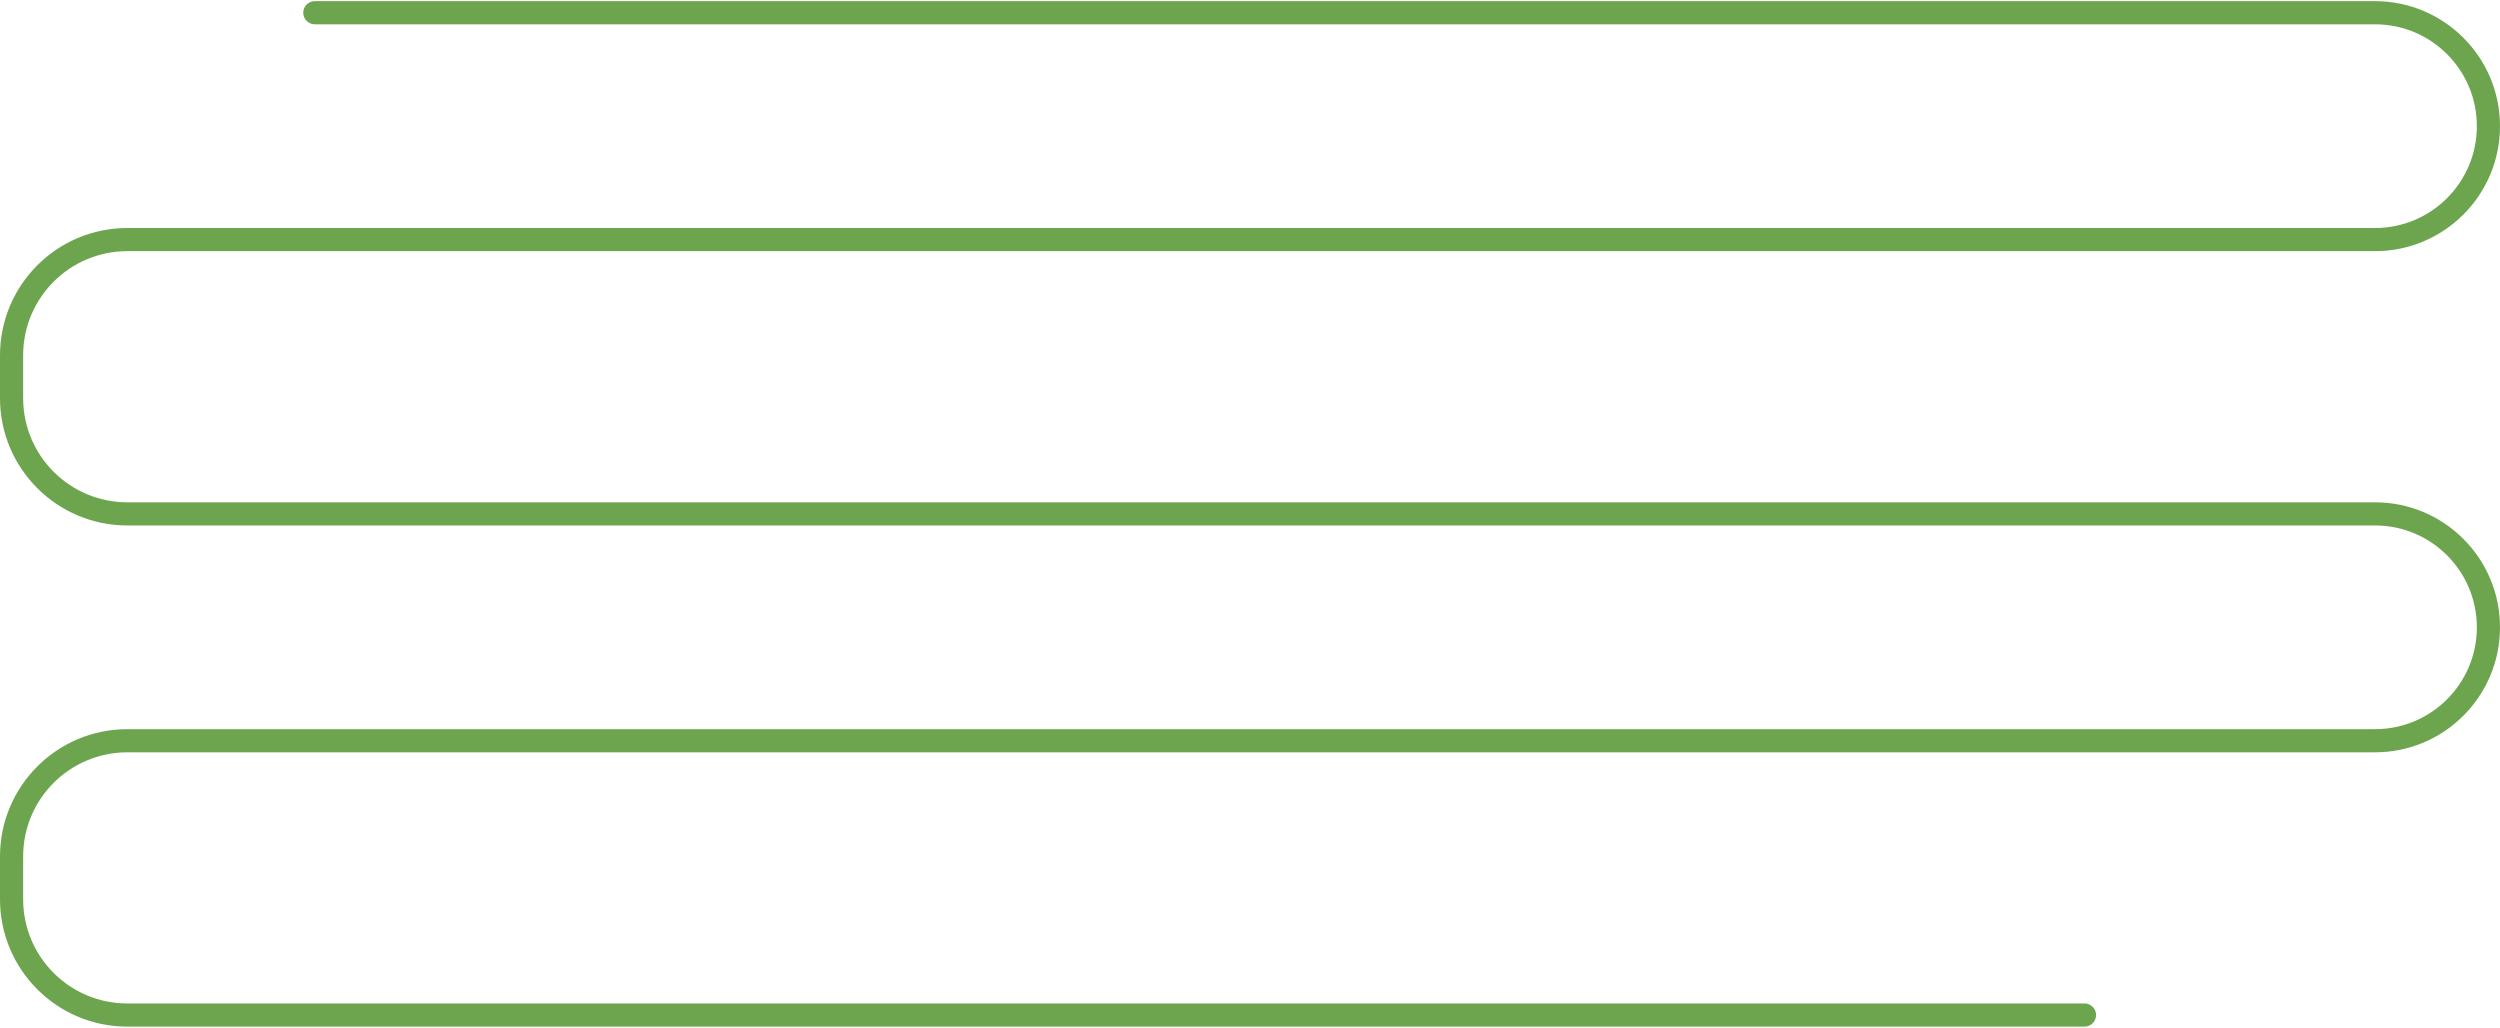 <svg width="1080" height="444" viewBox="0 0 1080 444" fill="none" xmlns="http://www.w3.org/2000/svg">
<path d="M136 5.5H1026C1053.06 5.5 1075 27.438 1075 54.5V54.5C1075 81.562 1053.06 103.5 1026 103.5H55C27.386 103.5 5 125.886 5 153.5V172C5 199.614 27.386 222 55 222H1026C1053.06 222 1075 243.938 1075 271V271C1075 298.062 1053.06 320 1026 320H55C27.386 320 5 342.386 5 370V388.5C5 416.114 27.386 438.5 55 438.5H900.5" stroke="#6CA54E" stroke-width="10" stroke-linecap="round" stroke-linejoin="round"/>
</svg>
